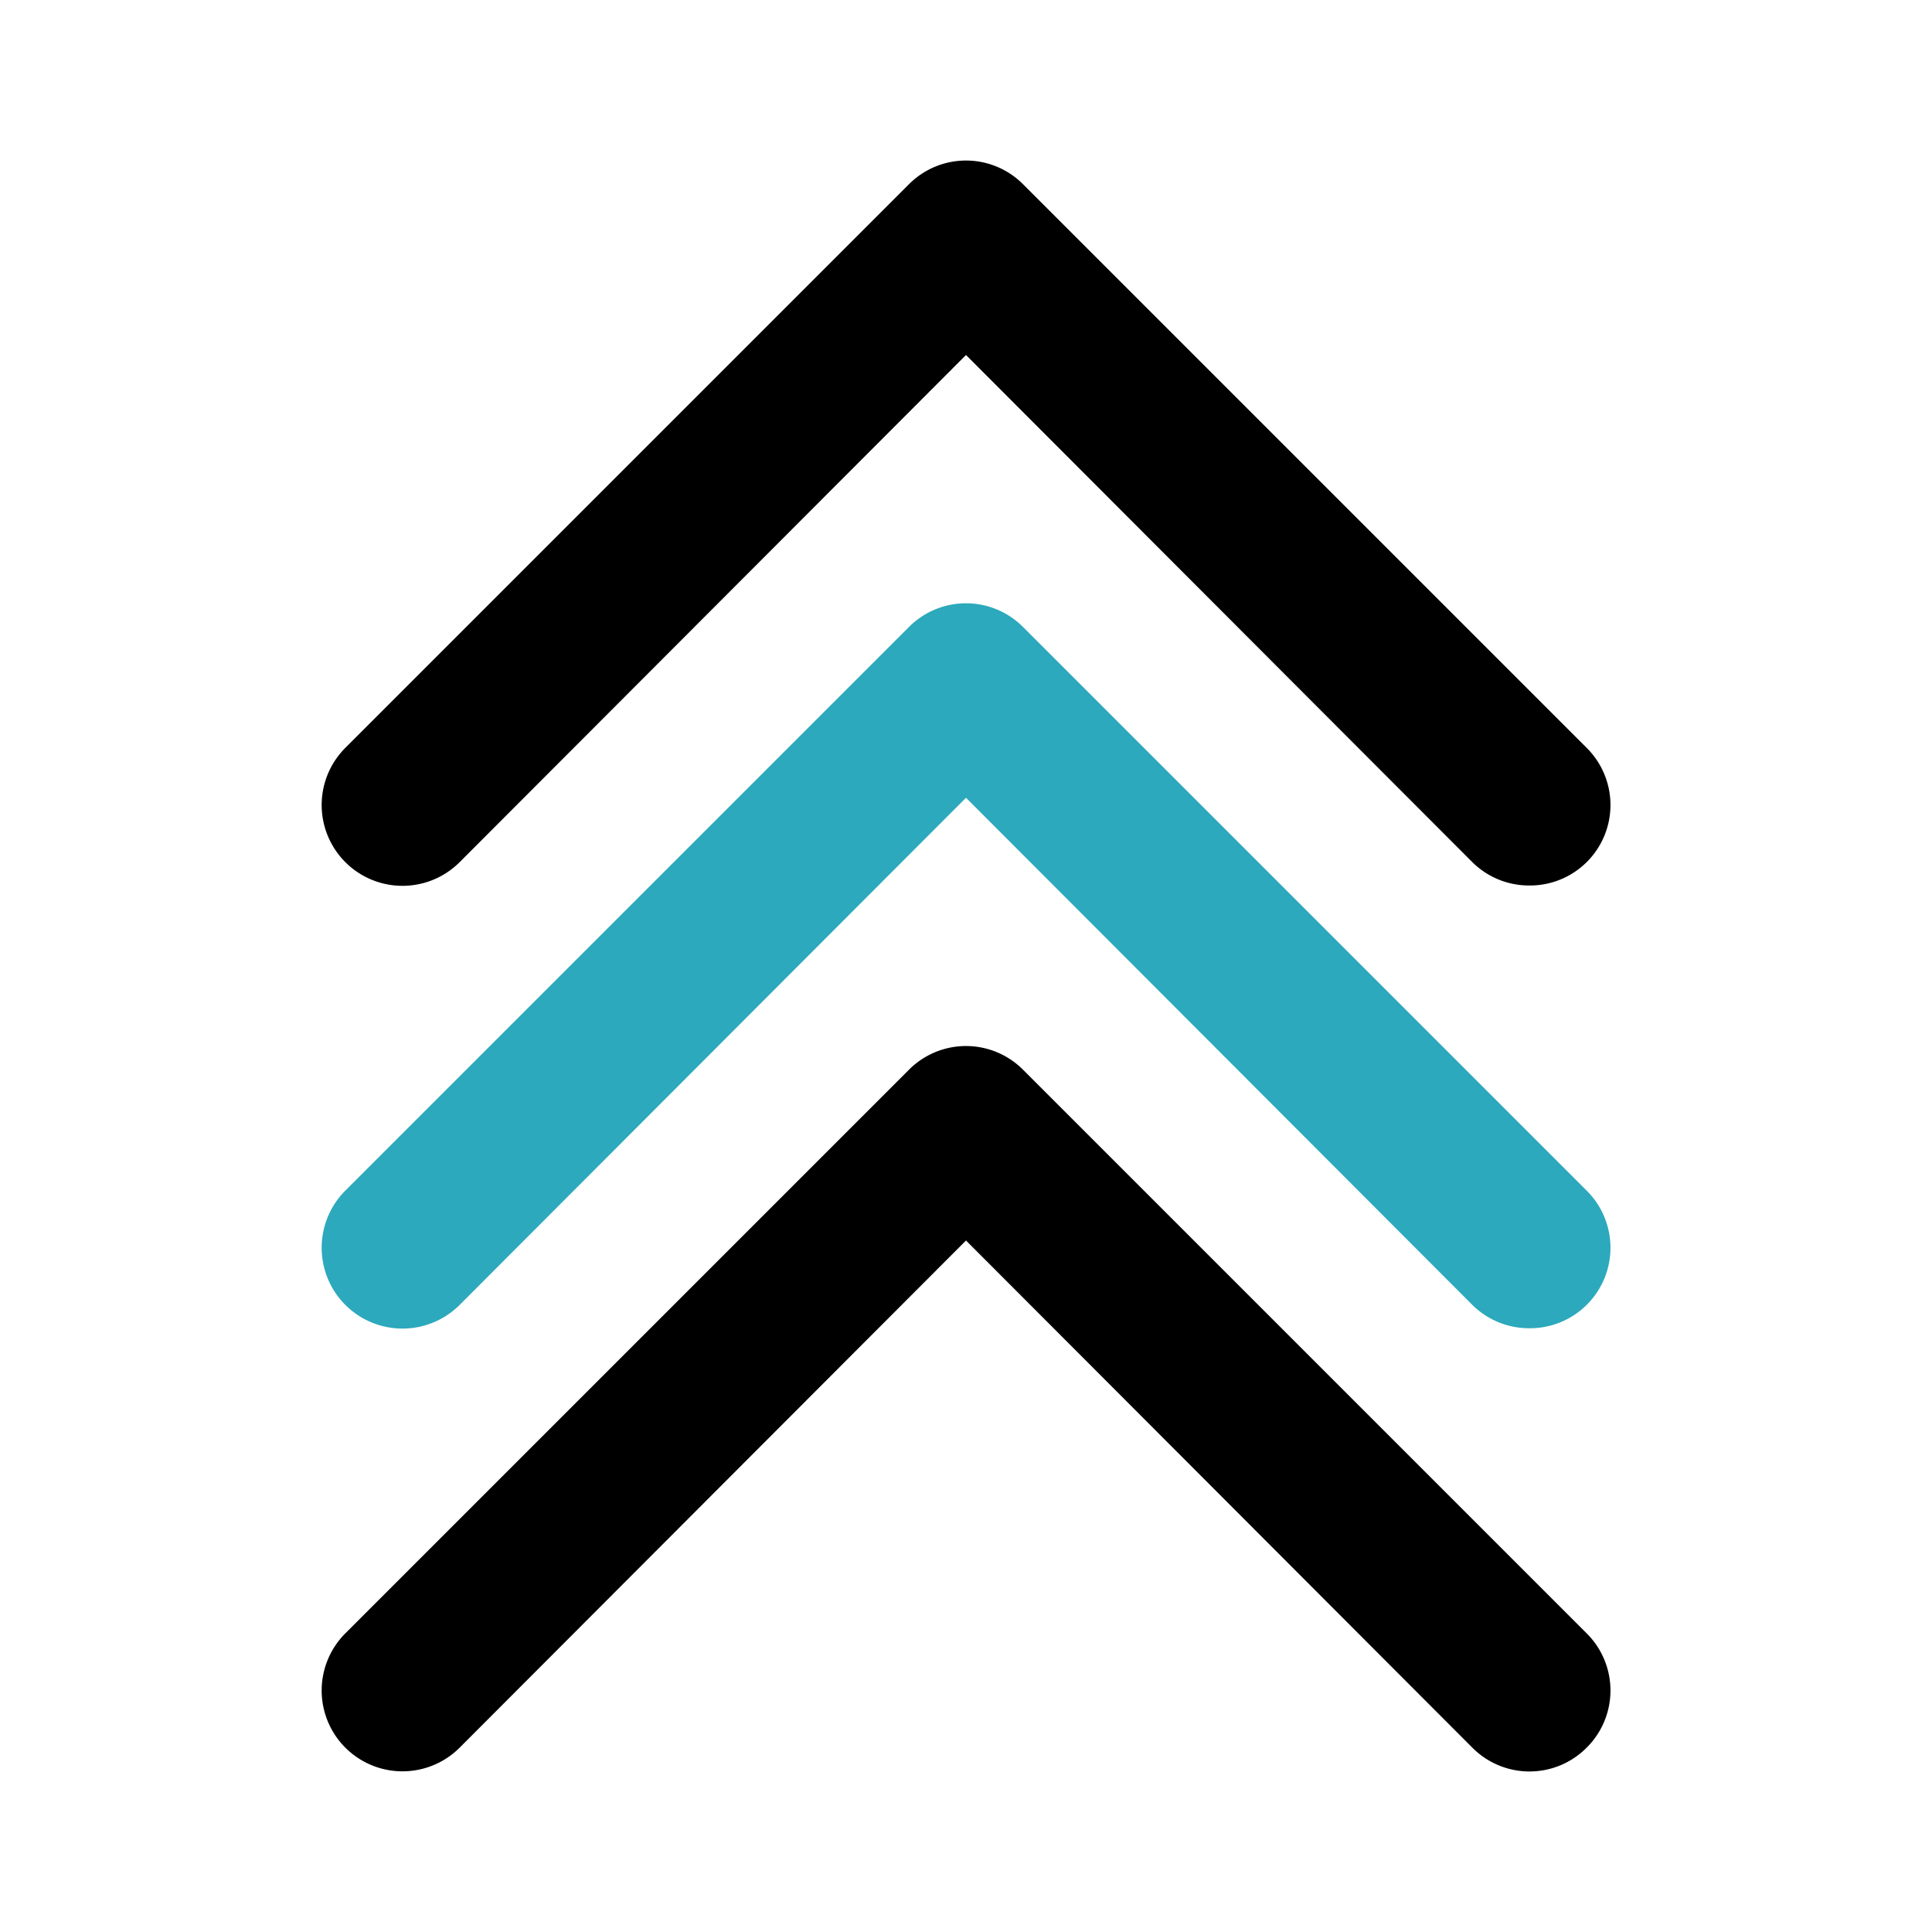 <?xml version="1.0" encoding="utf-8"?><!-- Uploaded to: SVG Repo, www.svgrepo.com, Generator: SVG Repo Mixer Tools -->
<svg fill="#000000" width="800px" height="800px" viewBox="0 0 24 24" id="triple-up-sign" data-name="Flat Color" xmlns="http://www.w3.org/2000/svg" class="icon flat-color"><path id="secondary" d="M19,16.5a1,1,0,0,1-.71-.29L12,9.91l-6.29,6.3a1,1,0,0,1-1.42-1.42l7-7a1,1,0,0,1,1.42,0l7,7a1,1,0,0,1,0,1.42A1,1,0,0,1,19,16.5Z" style="fill: rgb(44, 169, 188);"></path><path id="primary" d="M19,11a1,1,0,0,1-.71-.29L12,4.41l-6.29,6.3A1,1,0,0,1,4.29,9.29l7-7a1,1,0,0,1,1.42,0l7,7a1,1,0,0,1,0,1.42A1,1,0,0,1,19,11Zm.71,10.71a1,1,0,0,0,0-1.42l-7-7a1,1,0,0,0-1.42,0l-7,7a1,1,0,0,0,1.42,1.42L12,15.41l6.29,6.3a1,1,0,0,0,1.42,0Z" style="fill: rgb(0, 0, 0);"></path></svg>